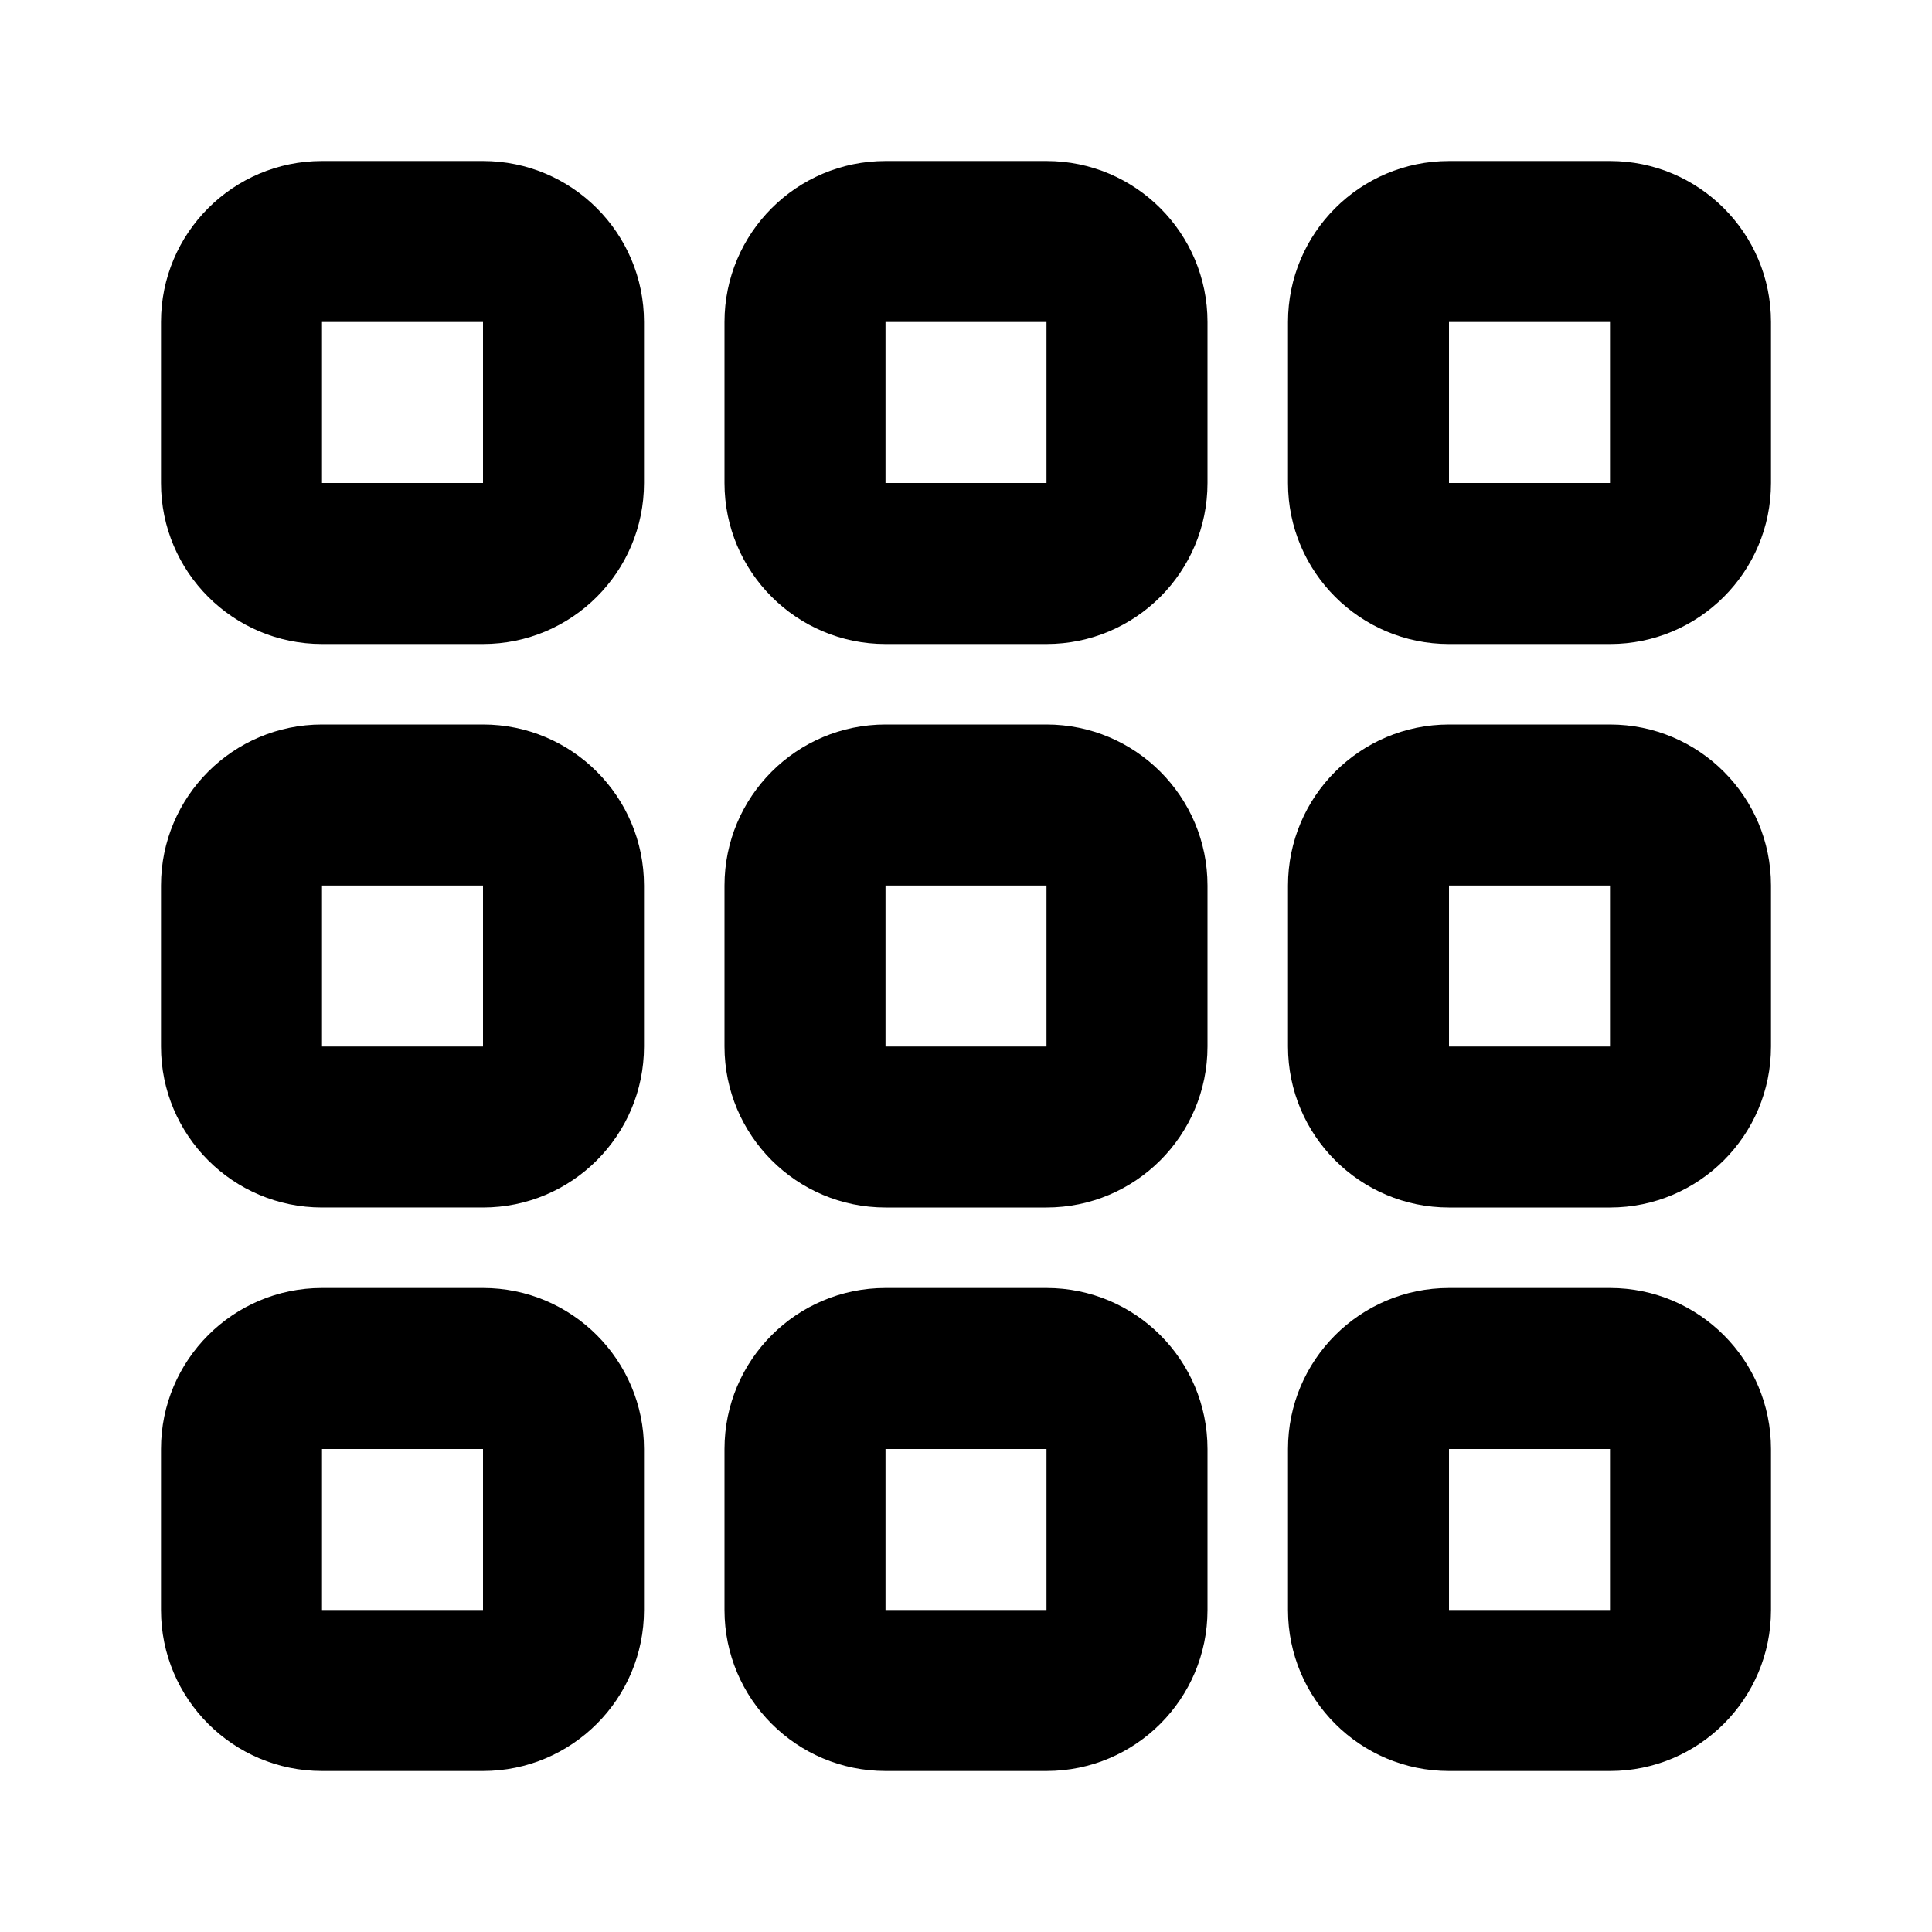 <svg version="1.1" xmlns="http://www.w3.org/2000/svg" xmlns:xlink="http://www.w3.org/1999/xlink" id="th-small-outline" viewBox="0 0 24 24"><path d="M6 16H4c-1.104 0-2 .896-2 2v2c0 1.104.896 2 2 2h2c1.104 0 2-.896 2-2v-2c0-1.104-.896-2-2-2zm0 4H4v-2h2v2zM6 9H4c-1.104 0-2 .896-2 2v2c0 1.104.896 2 2 2h2c1.104 0 2-.896 2-2v-2c0-1.104-.896-2-2-2zm0 4H4v-2h2v2zM6 2H4c-1.104 0-2 .896-2 2v2c0 1.104.896 2 2 2h2c1.104 0 2-.896 2-2V4c0-1.104-.896-2-2-2zm0 4H4V4h2v2zm7 10h-2c-1.104 0-2 .896-2 2v2c0 1.104.896 2 2 2h2c1.104 0 2-.896 2-2v-2c0-1.104-.896-2-2-2zm0 4h-2v-2h2v2zm0-11h-2c-1.104 0-2 .896-2 2v2c0 1.104.896 2 2 2h2c1.104 0 2-.896 2-2v-2c0-1.104-.896-2-2-2zm0 4h-2v-2h2v2zm0-11h-2c-1.104 0-2 .896-2 2v2c0 1.104.896 2 2 2h2c1.104 0 2-.896 2-2V4c0-1.104-.896-2-2-2zm0 4h-2V4h2v2zm7 10h-2c-1.104 0-2 .896-2 2v2c0 1.104.896 2 2 2h2c1.104 0 2-.896 2-2v-2c0-1.104-.896-2-2-2zm0 4h-2v-2h2v2zm0-11h-2c-1.104 0-2 .896-2 2v2c0 1.104.896 2 2 2h2c1.104 0 2-.896 2-2v-2c0-1.104-.896-2-2-2zm0 4h-2v-2h2v2zm0-11h-2c-1.104 0-2 .896-2 2v2c0 1.104.896 2 2 2h2c1.104 0 2-.896 2-2V4c0-1.104-.896-2-2-2zm0 4h-2V4h2v2z"/></svg>